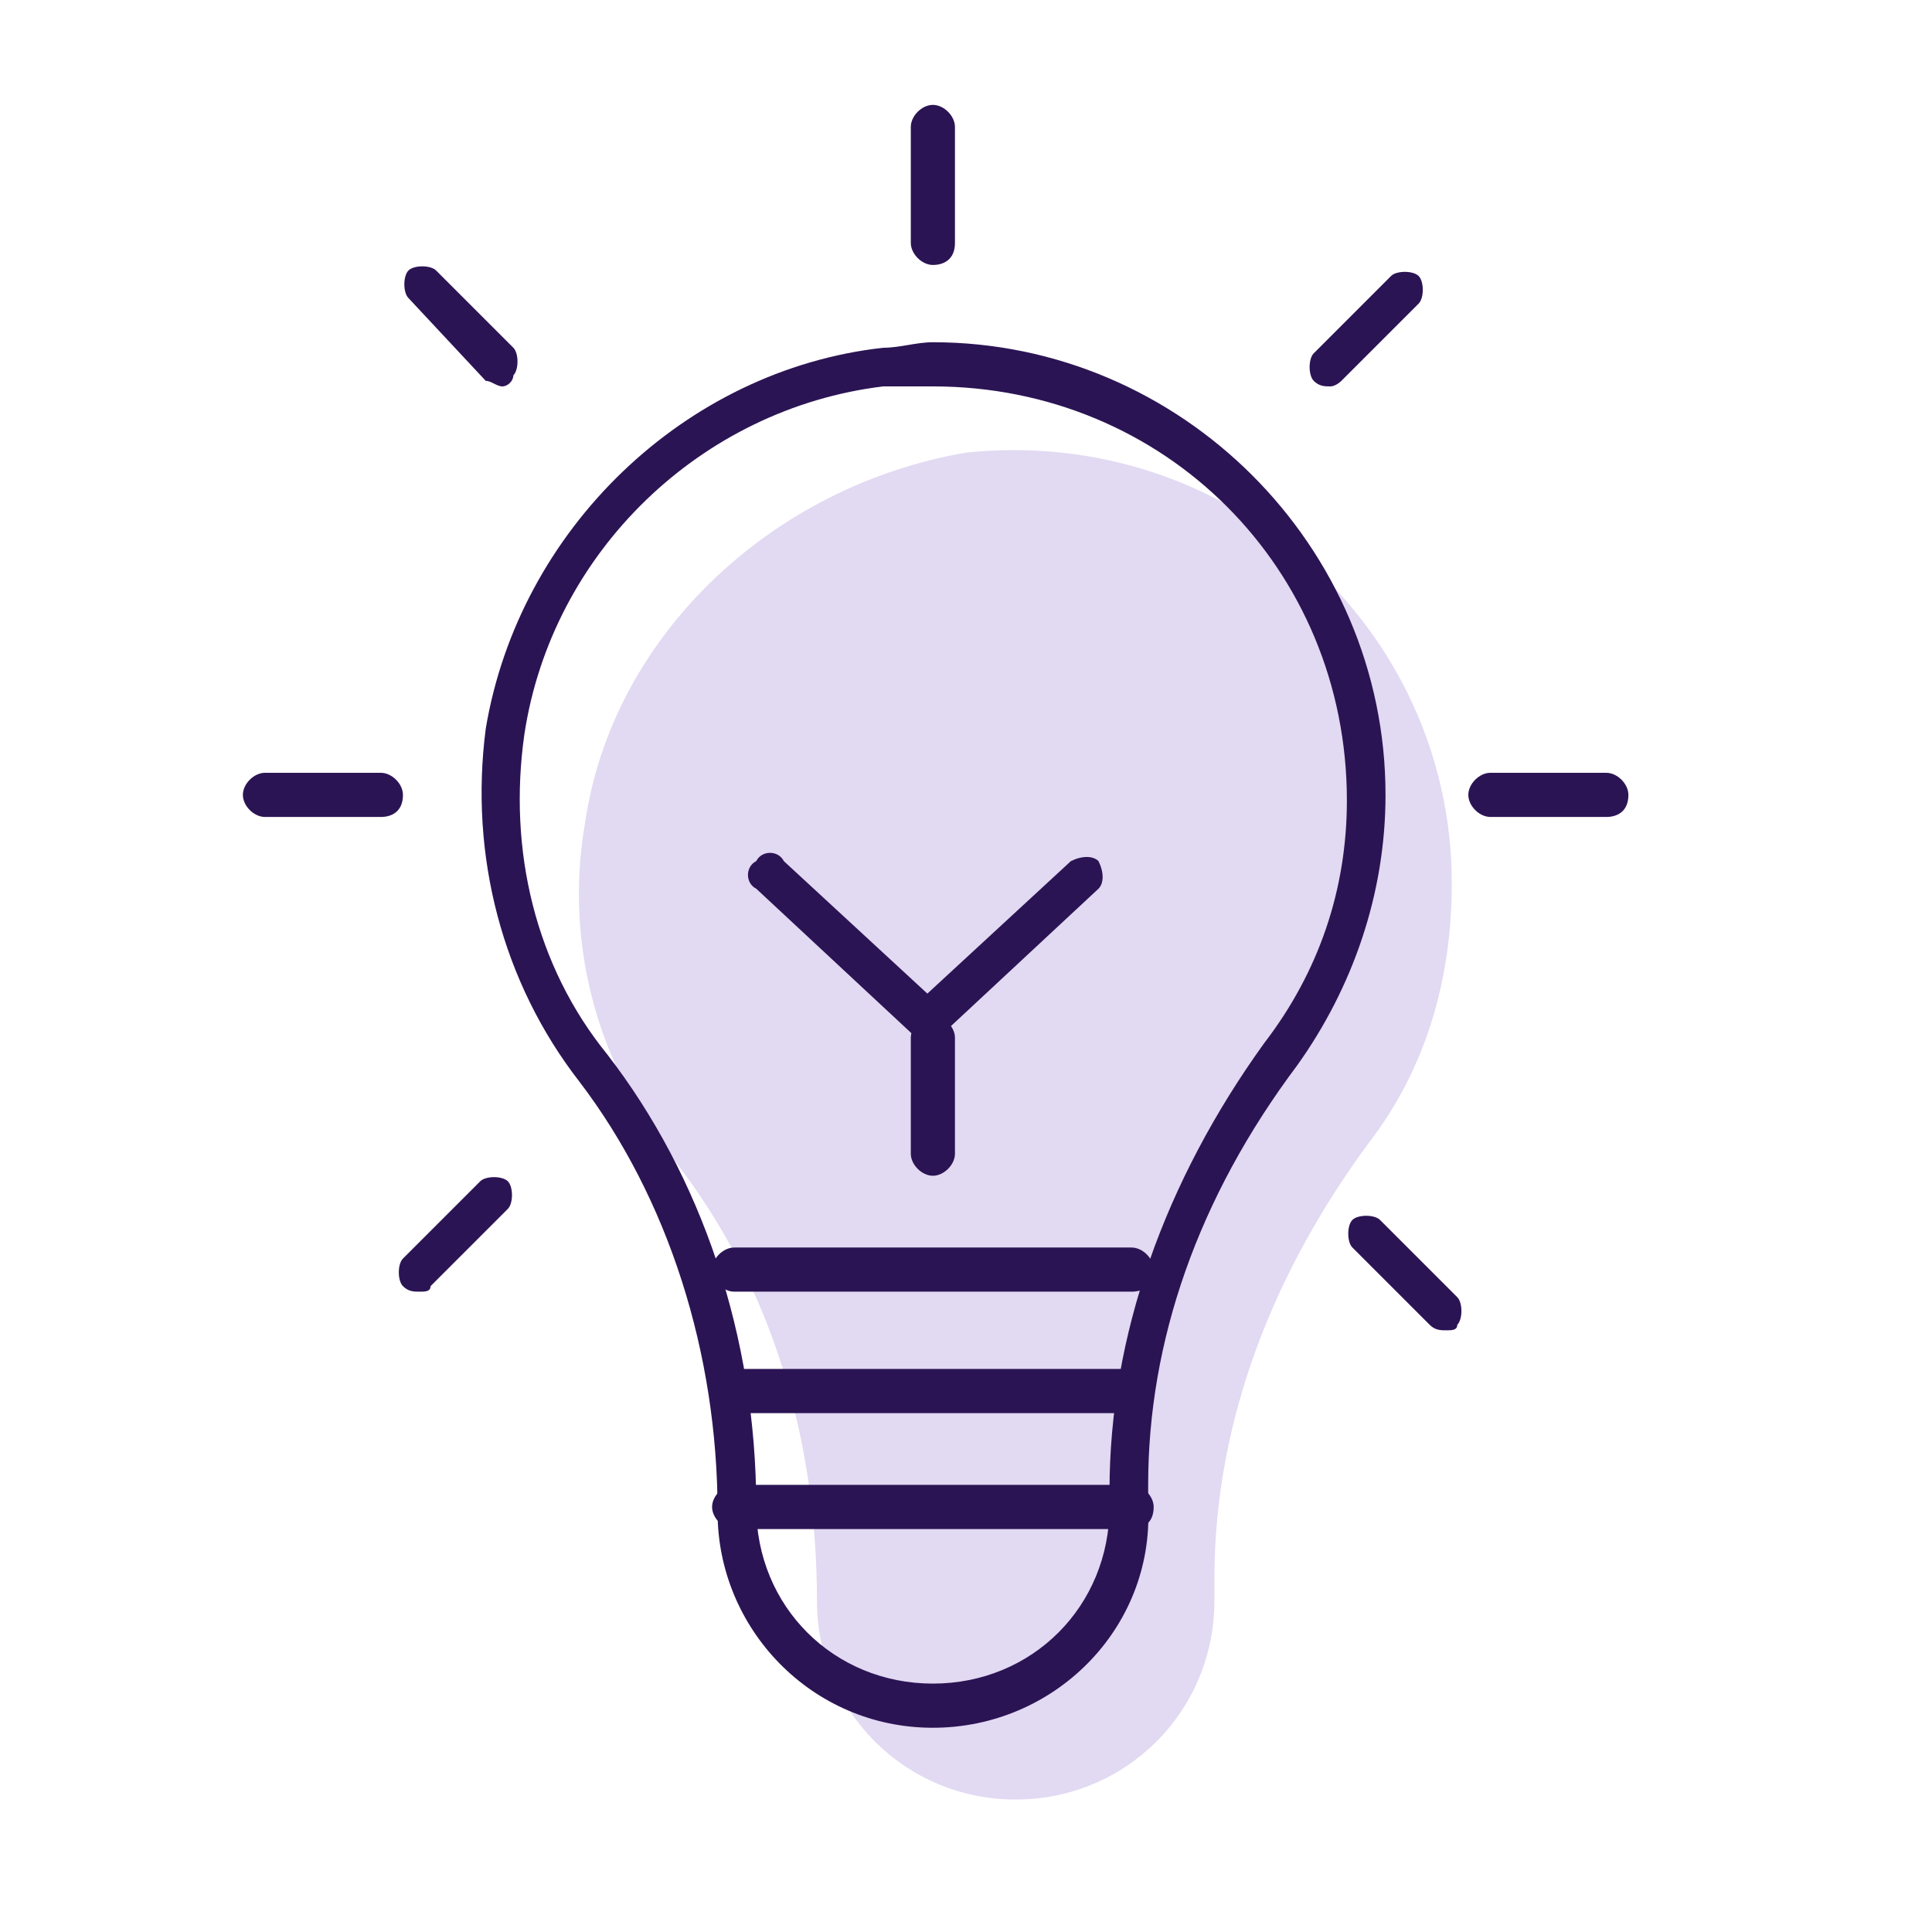 <?xml version="1.0" encoding="utf-8"?>
<!-- Generator: Adobe Illustrator 18.0.0, SVG Export Plug-In . SVG Version: 6.00 Build 0)  -->
<!DOCTYPE svg PUBLIC "-//W3C//DTD SVG 1.1//EN" "http://www.w3.org/Graphics/SVG/1.1/DTD/svg11.dtd">
<svg version="1.1" id="Layer_5" xmlns="http://www.w3.org/2000/svg" xmlns:xlink="http://www.w3.org/1999/xlink" x="0px" y="0px"
	 viewBox="0 0 35 35" enable-background="new 0 0 35 35" xml:space="preserve">
<g>
	<g opacity="0.2">
		<path fill="#6C40BE" d="M10.6,14.9c-0.4,2.3,0.3,4.5,1.6,6.1c1.8,2.3,2.6,5.1,2.6,8v0c0,2,1.6,3.6,3.6,3.6l0,0
			c2,0,3.6-1.6,3.6-3.6v-0.4c0-2.9,1.1-5.6,2.8-7.9c1-1.3,1.5-2.9,1.5-4.7c0-4.6-4-8.3-8.8-7.8C14,8.8,11.1,11.5,10.6,14.9z"/>
	</g>
	<g>
		<path fill="#2B1454" d="M16.9,18.9c-0.1,0-0.2,0-0.3-0.1l-2.9-2.7c-0.2-0.1-0.2-0.4,0-0.5c0.1-0.2,0.4-0.2,0.5,0l2.6,2.4l2.6-2.4
			c0.2-0.1,0.4-0.1,0.5,0c0.1,0.2,0.1,0.4,0,0.5l-2.9,2.7C17.1,18.8,17,18.9,16.9,18.9z"/>
	</g>
	<g>
		<path fill="#2B1454" d="M16.9,21.3c-0.2,0-0.4-0.2-0.4-0.4v-2.1c0-0.2,0.2-0.4,0.4-0.4s0.4,0.2,0.4,0.4v2.1
			C17.3,21.1,17.1,21.3,16.9,21.3z"/>
	</g>
	<g>
		<path fill="#2B1454" d="M20.5,23.4h-7.2c-0.2,0-0.4-0.2-0.4-0.4c0-0.2,0.2-0.4,0.4-0.4h7.2c0.2,0,0.4,0.2,0.4,0.4
			C20.9,23.3,20.7,23.4,20.5,23.4z"/>
	</g>
	<g>
		<path fill="#2B1454" d="M20.5,25.6h-7.2c-0.2,0-0.4-0.2-0.4-0.4c0-0.2,0.2-0.4,0.4-0.4h7.2c0.2,0,0.4,0.2,0.4,0.4
			C20.9,25.4,20.7,25.6,20.5,25.6z"/>
	</g>
	<g>
		<path fill="#2B1454" d="M20.5,27.7h-7.2c-0.2,0-0.4-0.2-0.4-0.4c0-0.2,0.2-0.4,0.4-0.4h7.2c0.2,0,0.4,0.2,0.4,0.4
			C20.9,27.6,20.7,27.7,20.5,27.7z"/>
	</g>
	<g>
		<path fill="#2B1454" d="M16.9,31.3c-2.2,0-3.9-1.8-3.9-3.9v0c0-2.9-0.9-5.7-2.5-7.8c-1.4-1.8-2-4.1-1.7-6.4
			c0.6-3.6,3.6-6.5,7.2-6.9c0.3,0,0.6-0.1,0.9-0.1c4.5,0,8.2,3.7,8.2,8.2c0,1.8-0.6,3.5-1.6,4.9c-1.8,2.4-2.7,5-2.7,7.6v0.4
			C20.9,29.5,19.1,31.3,16.9,31.3z M16.9,7c-0.3,0-0.6,0-0.9,0c-3.3,0.4-6,3-6.5,6.3c-0.3,2.1,0.2,4.2,1.5,5.8
			c1.7,2.2,2.7,5.1,2.7,8.2v0c0,1.8,1.4,3.2,3.2,3.2s3.2-1.4,3.2-3.2V27c0-2.8,1-5.6,2.8-8.1c1-1.3,1.5-2.8,1.5-4.4
			C24.4,10.3,21.1,7,16.9,7z"/>
	</g>
	<g>
		<path fill="#2B1454" d="M16.9,4.8c-0.2,0-0.4-0.2-0.4-0.4V2.3c0-0.2,0.2-0.4,0.4-0.4s0.4,0.2,0.4,0.4v2.1
			C17.3,4.7,17.1,4.8,16.9,4.8z"/>
	</g>
	<g>
		<path fill="#2B1454" d="M6.9,14.8H4.8c-0.2,0-0.4-0.2-0.4-0.4c0-0.2,0.2-0.4,0.4-0.4h2.1c0.2,0,0.4,0.2,0.4,0.4
			C7.3,14.7,7.1,14.8,6.9,14.8z"/>
	</g>
	<g>
		<path fill="#2B1454" d="M29.1,14.8h-2.1c-0.2,0-0.4-0.2-0.4-0.4c0-0.2,0.2-0.4,0.4-0.4h2.1c0.2,0,0.4,0.2,0.4,0.4
			C29.5,14.7,29.3,14.8,29.1,14.8z"/>
	</g>
	<g>
		<path fill="#2B1454" d="M7.6,23.4c-0.1,0-0.2,0-0.3-0.1c-0.1-0.1-0.1-0.4,0-0.5l1.4-1.4c0.1-0.1,0.4-0.1,0.5,0
			c0.1,0.1,0.1,0.4,0,0.5l-1.4,1.4C7.8,23.4,7.7,23.4,7.6,23.4z"/>
	</g>
	<g>
		<path fill="#2B1454" d="M24.1,7c-0.1,0-0.2,0-0.3-0.1c-0.1-0.1-0.1-0.4,0-0.5l1.4-1.4c0.1-0.1,0.4-0.1,0.5,0
			c0.1,0.1,0.1,0.4,0,0.5l-1.4,1.4C24.3,6.9,24.2,7,24.1,7z"/>
	</g>
	<g>
		<path fill="#2B1454" d="M26.2,24.1c-0.1,0-0.2,0-0.3-0.1l-1.4-1.4c-0.1-0.1-0.1-0.4,0-0.5c0.1-0.1,0.4-0.1,0.5,0l1.4,1.4
			c0.1,0.1,0.1,0.4,0,0.5C26.4,24.1,26.3,24.1,26.2,24.1z"/>
	</g>
	<g>
		<path fill="#2B1454" d="M9.1,7C9,7,8.9,6.9,8.8,6.9L7.4,5.4c-0.1-0.1-0.1-0.4,0-0.5s0.4-0.1,0.5,0l1.4,1.4c0.1,0.1,0.1,0.4,0,0.5
			C9.3,6.9,9.2,7,9.1,7z"/>
	</g>
</g>
</svg>
